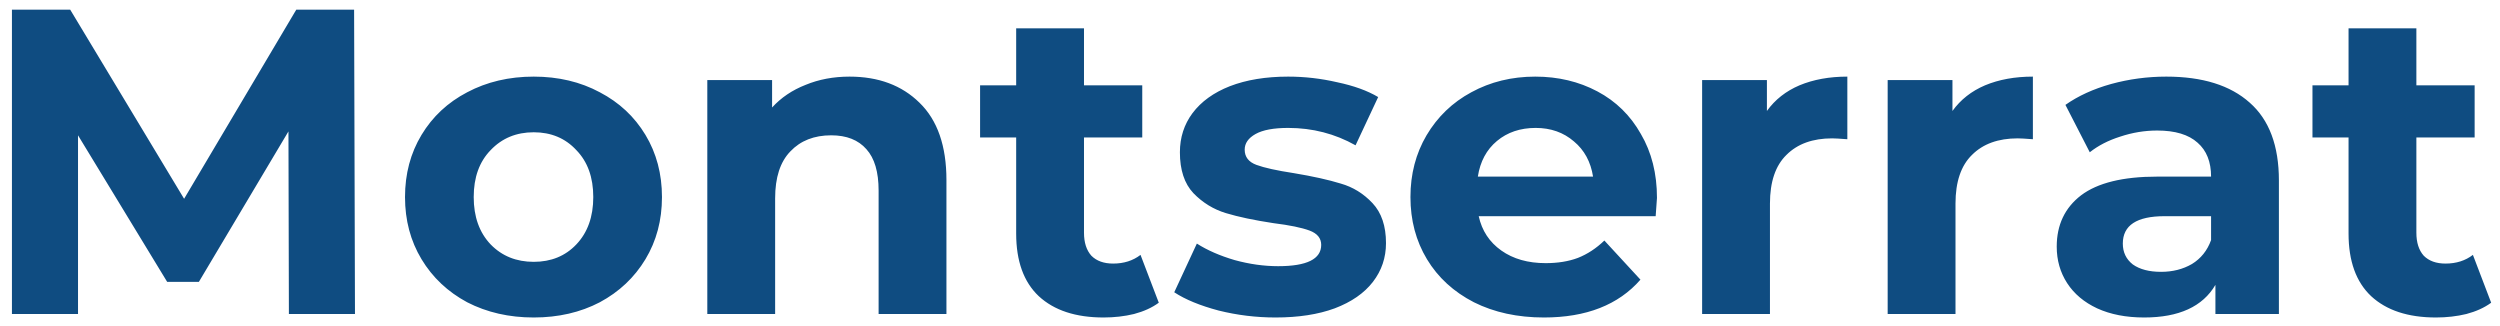 <?xml version="1.0" encoding="UTF-8"?> <svg xmlns="http://www.w3.org/2000/svg" width="207" height="27" viewBox="0 0 207 27" fill="none"> <path d="M23.92 26L23.884 10.88L16.468 23.336H13.84L6.46 11.204V26H0.988V0.8H5.812L15.244 16.46L24.532 0.8H29.32L29.392 26H23.92ZM44.191 26.288C42.151 26.288 40.315 25.868 38.683 25.028C37.075 24.164 35.815 22.976 34.903 21.464C33.991 19.952 33.535 18.236 33.535 16.316C33.535 14.396 33.991 12.68 34.903 11.168C35.815 9.656 37.075 8.48 38.683 7.64C40.315 6.776 42.151 6.344 44.191 6.344C46.231 6.344 48.055 6.776 49.663 7.64C51.271 8.48 52.531 9.656 53.443 11.168C54.355 12.68 54.811 14.396 54.811 16.316C54.811 18.236 54.355 19.952 53.443 21.464C52.531 22.976 51.271 24.164 49.663 25.028C48.055 25.868 46.231 26.288 44.191 26.288ZM44.191 21.68C45.631 21.68 46.807 21.2 47.719 20.24C48.655 19.256 49.123 17.948 49.123 16.316C49.123 14.684 48.655 13.388 47.719 12.428C46.807 11.444 45.631 10.952 44.191 10.952C42.751 10.952 41.563 11.444 40.627 12.428C39.691 13.388 39.223 14.684 39.223 16.316C39.223 17.948 39.691 19.256 40.627 20.24C41.563 21.2 42.751 21.68 44.191 21.68ZM70.337 6.344C72.737 6.344 74.669 7.064 76.133 8.504C77.621 9.944 78.365 12.08 78.365 14.912V26H72.749V15.776C72.749 14.24 72.413 13.1 71.741 12.356C71.069 11.588 70.097 11.204 68.825 11.204C67.409 11.204 66.281 11.648 65.441 12.536C64.601 13.4 64.181 14.696 64.181 16.424V26H58.565V6.632H63.929V8.9C64.673 8.084 65.597 7.46 66.701 7.028C67.805 6.572 69.017 6.344 70.337 6.344ZM95.947 25.064C95.395 25.472 94.711 25.784 93.895 26C93.103 26.192 92.263 26.288 91.375 26.288C89.071 26.288 87.283 25.7 86.011 24.524C84.763 23.348 84.139 21.62 84.139 19.34V11.384H81.151V7.064H84.139V2.348H89.755V7.064H94.579V11.384H89.755V19.268C89.755 20.084 89.959 20.72 90.367 21.176C90.799 21.608 91.399 21.824 92.167 21.824C93.055 21.824 93.811 21.584 94.435 21.104L95.947 25.064ZM105.616 26.288C104.008 26.288 102.436 26.096 100.9 25.712C99.364 25.304 98.14 24.8 97.228 24.2L99.1 20.168C99.964 20.72 101.008 21.176 102.232 21.536C103.456 21.872 104.656 22.04 105.832 22.04C108.208 22.04 109.396 21.452 109.396 20.276C109.396 19.724 109.072 19.328 108.424 19.088C107.776 18.848 106.78 18.644 105.436 18.476C103.852 18.236 102.544 17.96 101.512 17.648C100.48 17.336 99.58 16.784 98.812 15.992C98.068 15.2 97.696 14.072 97.696 12.608C97.696 11.384 98.044 10.304 98.74 9.368C99.46 8.408 100.492 7.664 101.836 7.136C103.204 6.608 104.812 6.344 106.66 6.344C108.028 6.344 109.384 6.5 110.728 6.812C112.096 7.1 113.224 7.508 114.112 8.036L112.24 12.032C110.536 11.072 108.676 10.592 106.66 10.592C105.46 10.592 104.56 10.76 103.96 11.096C103.36 11.432 103.06 11.864 103.06 12.392C103.06 12.992 103.384 13.412 104.032 13.652C104.68 13.892 105.712 14.12 107.128 14.336C108.712 14.6 110.008 14.888 111.016 15.2C112.024 15.488 112.9 16.028 113.644 16.82C114.388 17.612 114.76 18.716 114.76 20.132C114.76 21.332 114.4 22.4 113.68 23.336C112.96 24.272 111.904 25.004 110.512 25.532C109.144 26.036 107.512 26.288 105.616 26.288ZM137.197 16.388C137.197 16.46 137.161 16.964 137.089 17.9H122.437C122.701 19.1 123.325 20.048 124.309 20.744C125.293 21.44 126.517 21.788 127.981 21.788C128.989 21.788 129.877 21.644 130.645 21.356C131.437 21.044 132.169 20.564 132.841 19.916L135.829 23.156C134.005 25.244 131.341 26.288 127.837 26.288C125.653 26.288 123.721 25.868 122.041 25.028C120.361 24.164 119.065 22.976 118.153 21.464C117.241 19.952 116.785 18.236 116.785 16.316C116.785 14.42 117.229 12.716 118.117 11.204C119.029 9.668 120.265 8.48 121.825 7.64C123.409 6.776 125.173 6.344 127.117 6.344C129.013 6.344 130.729 6.752 132.265 7.568C133.801 8.384 135.001 9.56 135.865 11.096C136.753 12.608 137.197 14.372 137.197 16.388ZM127.153 10.592C125.881 10.592 124.813 10.952 123.949 11.672C123.085 12.392 122.557 13.376 122.365 14.624H131.905C131.713 13.4 131.185 12.428 130.321 11.708C129.457 10.964 128.401 10.592 127.153 10.592ZM146.3 9.188C146.972 8.252 147.872 7.544 149 7.064C150.152 6.584 151.472 6.344 152.96 6.344V11.528C152.336 11.48 151.916 11.456 151.7 11.456C150.092 11.456 148.832 11.912 147.92 12.824C147.008 13.712 146.552 15.056 146.552 16.856V26H140.936V6.632H146.3V9.188ZM161.663 9.188C162.335 8.252 163.235 7.544 164.363 7.064C165.515 6.584 166.835 6.344 168.323 6.344V11.528C167.699 11.48 167.279 11.456 167.063 11.456C165.455 11.456 164.195 11.912 163.283 12.824C162.371 13.712 161.915 15.056 161.915 16.856V26H156.299V6.632H161.663V9.188ZM179.369 6.344C182.369 6.344 184.673 7.064 186.281 8.504C187.889 9.92 188.693 12.068 188.693 14.948V26H183.437V23.588C182.381 25.388 180.413 26.288 177.533 26.288C176.045 26.288 174.749 26.036 173.645 25.532C172.565 25.028 171.737 24.332 171.161 23.444C170.585 22.556 170.297 21.548 170.297 20.42C170.297 18.62 170.969 17.204 172.313 16.172C173.681 15.14 175.781 14.624 178.613 14.624H183.077C183.077 13.4 182.705 12.464 181.961 11.816C181.217 11.144 180.101 10.808 178.613 10.808C177.581 10.808 176.561 10.976 175.553 11.312C174.569 11.624 173.729 12.056 173.033 12.608L171.017 8.684C172.073 7.94 173.333 7.364 174.797 6.956C176.285 6.548 177.809 6.344 179.369 6.344ZM178.937 22.508C179.897 22.508 180.749 22.292 181.493 21.86C182.237 21.404 182.765 20.744 183.077 19.88V17.9H179.225C176.921 17.9 175.769 18.656 175.769 20.168C175.769 20.888 176.045 21.464 176.597 21.896C177.173 22.304 177.953 22.508 178.937 22.508ZM206.268 25.064C205.716 25.472 205.032 25.784 204.216 26C203.424 26.192 202.584 26.288 201.696 26.288C199.392 26.288 197.604 25.7 196.332 24.524C195.084 23.348 194.46 21.62 194.46 19.34V11.384H191.472V7.064H194.46V2.348H200.076V7.064H204.9V11.384H200.076V19.268C200.076 20.084 200.28 20.72 200.688 21.176C201.12 21.608 201.72 21.824 202.488 21.824C203.376 21.824 204.132 21.584 204.756 21.104L206.268 25.064Z" fill="#0F4C81"></path> </svg> 